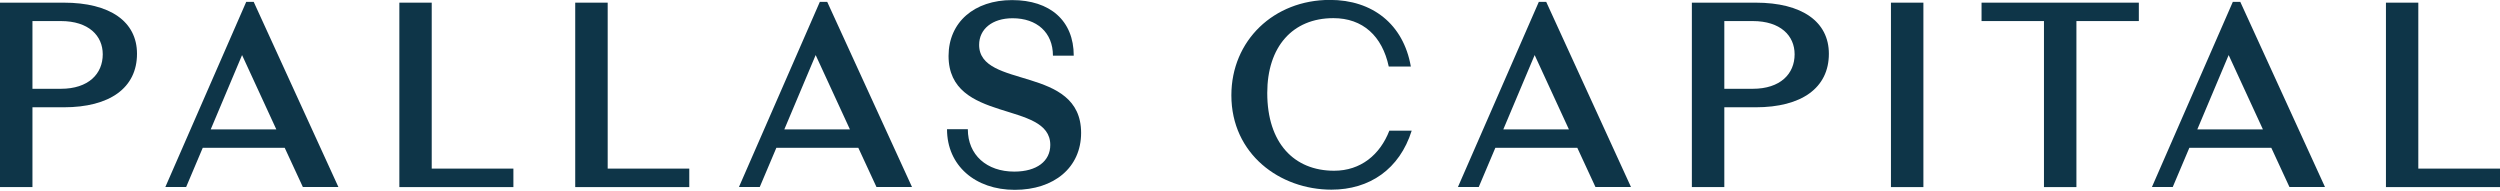 <svg width="275" height="21" viewBox="0 0 275 21" fill="none" xmlns="http://www.w3.org/2000/svg">
<g clip-path="url(#clip0_2168_339)">
<path d="M11.303 5.972C11.303 3.918 9.739 2.317 6.697 2.317H3.57V9.767H6.697C9.739 9.767 11.303 8.119 11.303 5.972ZM15.07 5.915C15.07 9.683 12.056 11.802 7.017 11.802H3.57V20.58H0V0.292H7.008C12.113 0.292 15.07 2.374 15.07 5.915Z" fill="#0E3548"/>
<path d="M26.627 6.057L30.394 14.232H23.18L26.627 6.057ZM27.088 0.198L18.188 20.571H20.476L22.303 16.257H31.317L33.314 20.571H37.223L27.908 0.208H27.098L27.088 0.198Z" fill="#0E3548"/>
<path d="M43.929 0.292V20.58H56.474V18.546H47.489V0.292H43.929Z" fill="#0E3548"/>
<path d="M63.275 0.292V20.58H75.821V18.546H66.845V0.292H63.275Z" fill="#0E3548"/>
<path d="M89.723 6.057L93.491 14.232H86.276L89.723 6.057ZM90.185 0.198L81.284 20.571H83.573L85.4 16.257H94.414L96.411 20.571H100.32L90.995 0.208H90.185V0.198Z" fill="#0E3548"/>
<path d="M104.172 14.213H106.461C106.461 17.058 108.552 18.876 111.566 18.876C114.062 18.876 115.531 17.717 115.531 15.946C115.531 11.02 104.341 13.629 104.341 6.151C104.351 2.449 107.158 0.01 111.33 0.01C115.503 0.01 118.112 2.27 118.112 6.123H115.823C115.823 3.57 114.052 2.007 111.387 2.007C109.154 2.007 107.704 3.193 107.704 4.936C107.704 9.834 118.922 7.14 118.922 14.618C118.922 18.414 115.964 20.882 111.622 20.882C107.28 20.882 104.172 18.216 104.172 14.213Z" fill="#0E3548"/>
<path d="M168.812 6.057L172.58 14.232H165.365L168.812 6.057ZM169.274 0.198L160.373 20.571H162.662L164.489 16.257H173.503L175.5 20.571H179.408L170.084 0.208H169.274V0.198Z" fill="#0E3548"/>
<path d="M197.408 5.972C197.408 3.918 195.844 2.317 192.802 2.317H189.675V9.767H192.802C195.844 9.767 197.408 8.119 197.408 5.972ZM201.176 5.915C201.176 9.683 198.161 11.802 193.122 11.802H189.675V20.58H186.105V0.292H193.122C198.218 0.292 201.176 2.383 201.176 5.915Z" fill="#0E3548"/>
<path d="M211.574 0.292H208.004V20.58H211.574V0.292Z" fill="#0E3548"/>
<path d="M217.97 0.292V2.317H224.836V20.58H228.406V2.317H235.272V0.292H217.97Z" fill="#0E3548"/>
<path d="M245.152 6.057L248.92 14.232H241.705L245.152 6.057ZM245.614 0.198L236.713 20.571H239.002L240.829 16.257H249.843L251.839 20.571H255.748L246.433 0.208H245.623L245.614 0.198Z" fill="#0E3548"/>
<path d="M262.454 0.292V20.58H275V18.546H266.014V0.292H262.454Z" fill="#0E3548"/>
<path d="M152.829 14.373C151.802 17.019 149.683 18.781 146.754 18.781C142.346 18.781 139.398 15.738 139.398 10.228C139.398 5.152 142.176 1.996 146.669 1.996C149.918 1.996 152.047 3.974 152.763 7.318H155.193C154.373 2.646 150.964 -0.01 146.292 -0.01C140.123 -0.01 135.451 4.455 135.451 10.483C135.451 16.944 140.782 20.862 146.462 20.862C150.653 20.862 153.95 18.611 155.287 14.373H152.819H152.829Z" fill="#0E3548"/>
</g>
<defs>
<clipPath id="clip0_2168_339">
<rect width="275" height="20.872" fill="white"/>
</clipPath>
</defs>
</svg>
